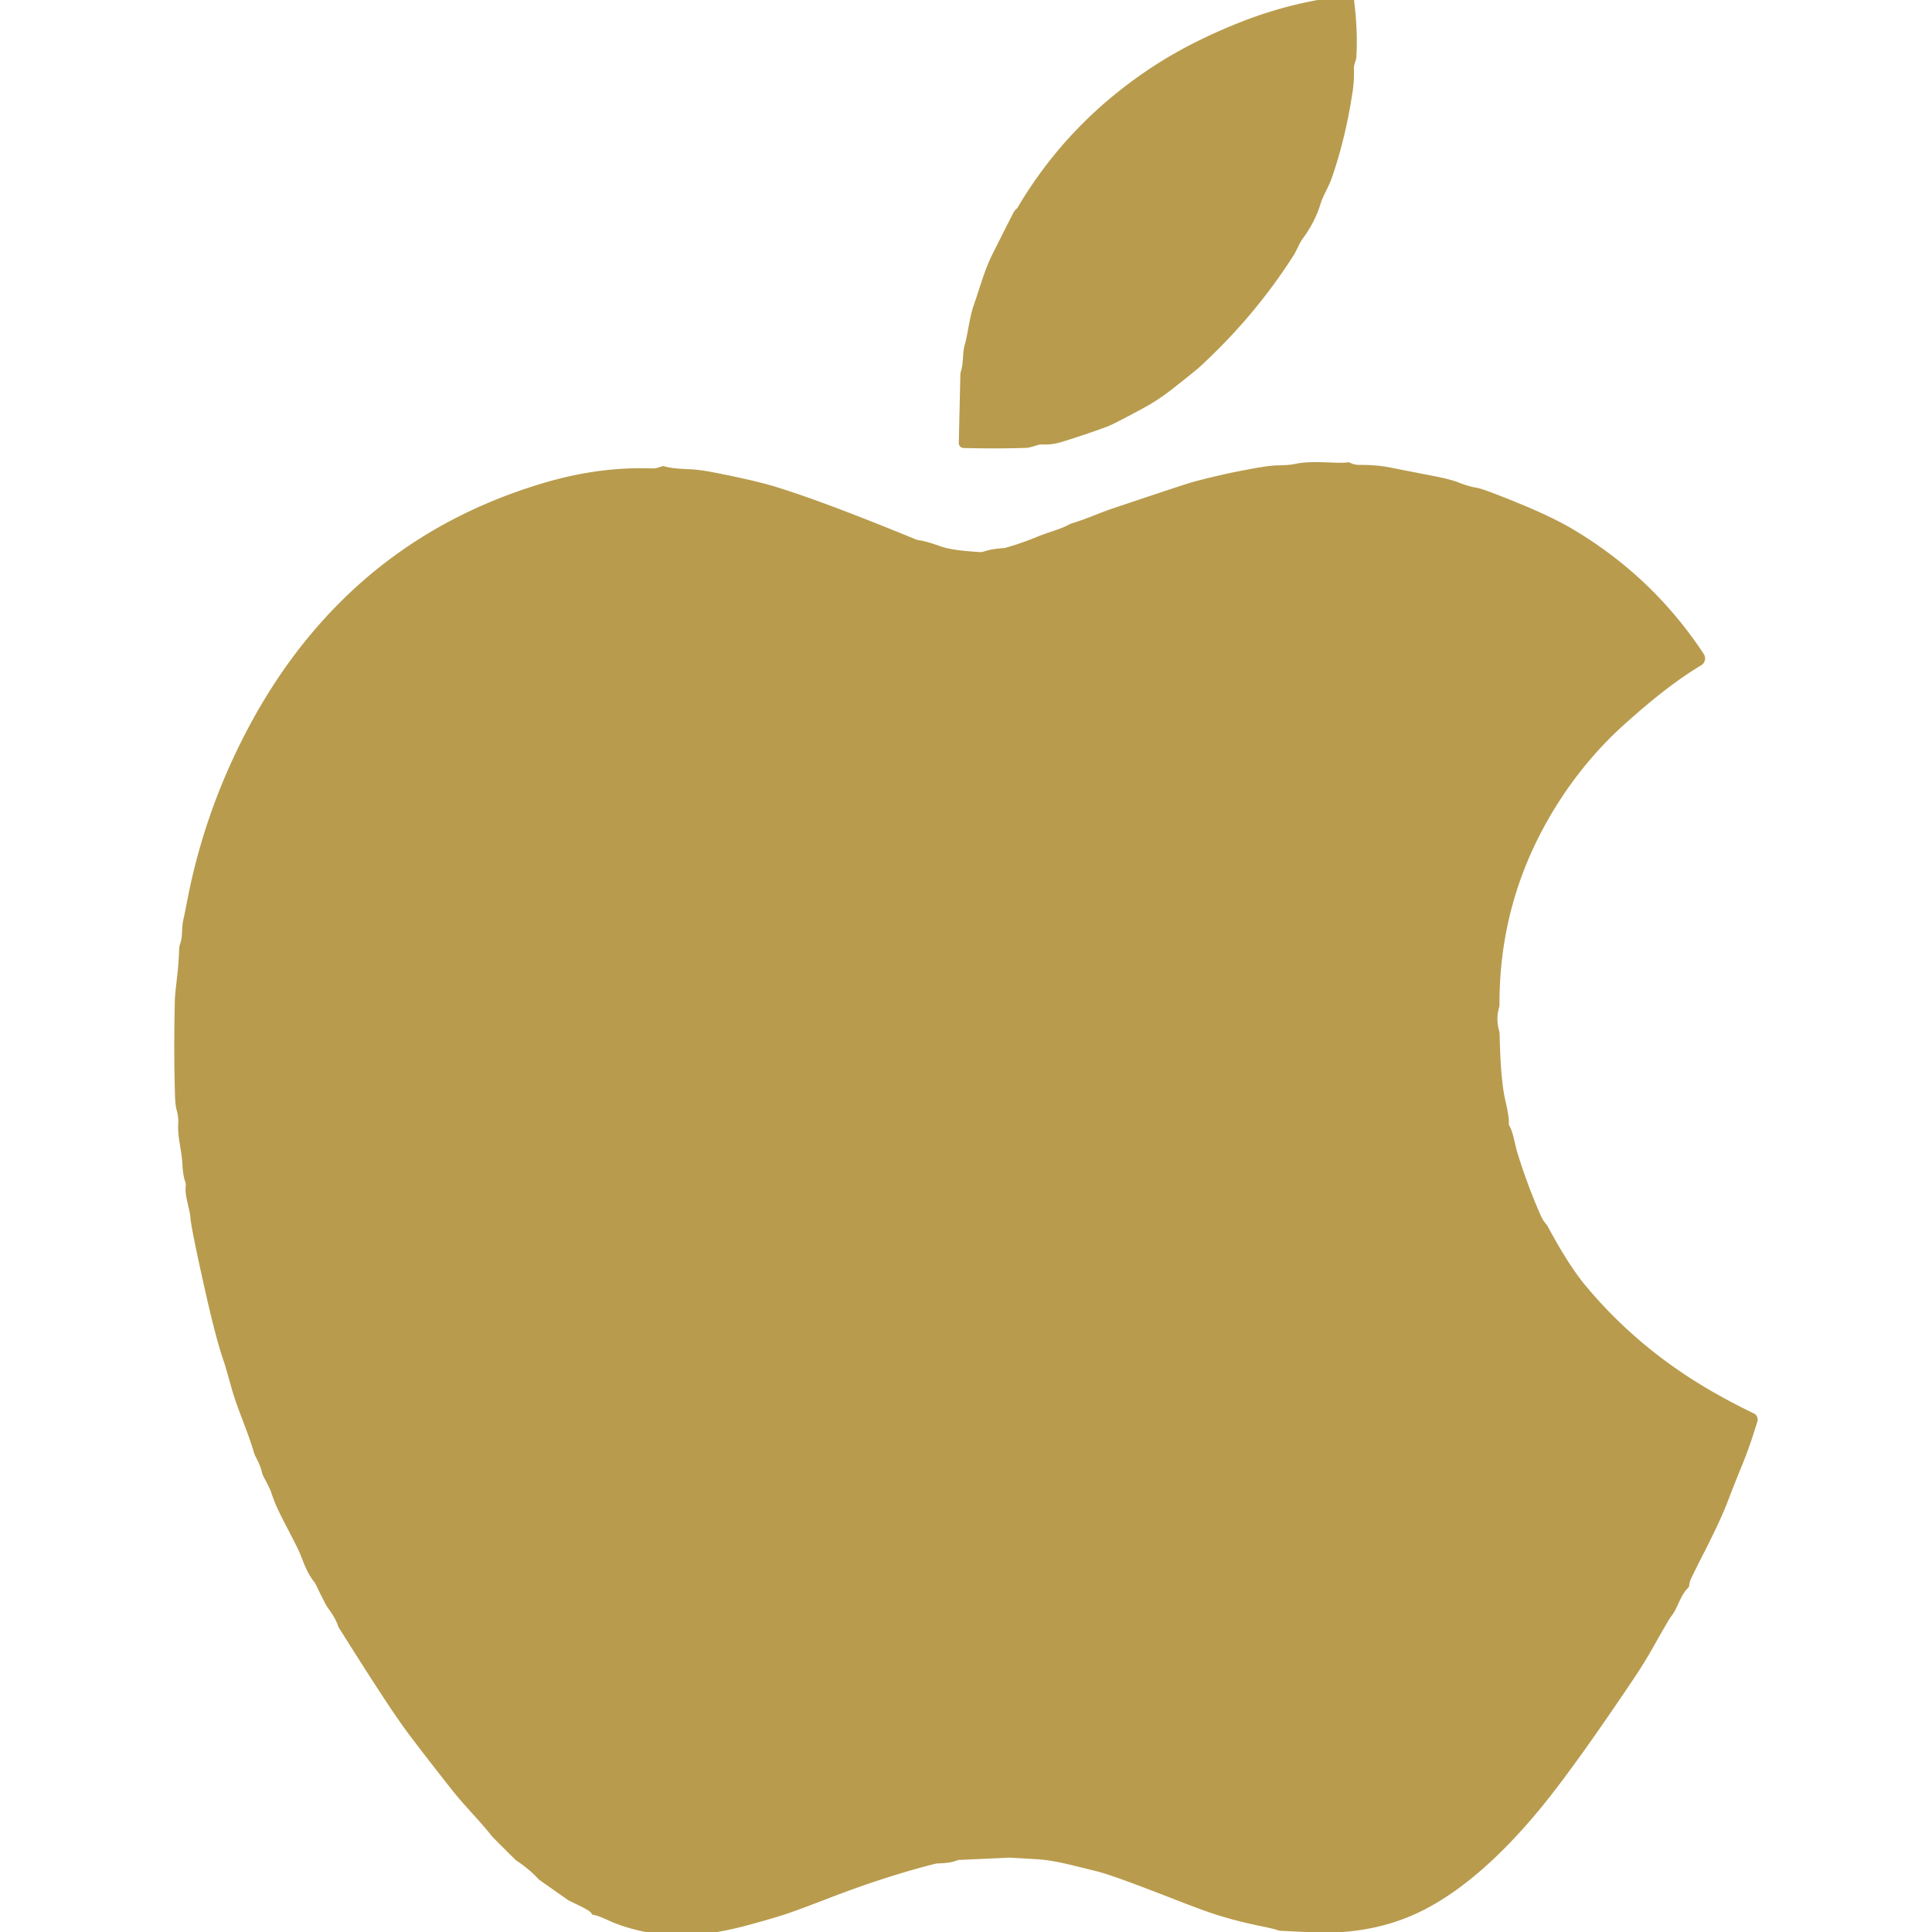 <?xml version="1.0" encoding="UTF-8" standalone="no"?>
<!DOCTYPE svg PUBLIC "-//W3C//DTD SVG 1.1//EN" "http://www.w3.org/Graphics/SVG/1.1/DTD/svg11.dtd">
<svg xmlns="http://www.w3.org/2000/svg" version="1.1" viewBox="0.00 0.00 512.00 512.00">
<path fill="#b89b4d" d="
  M 358.83 0.00
  Q 359.88 8.44 359.44 15.23
  Q 359.41 15.62 359.01 16.85
  A 3.95 3.94 53.4 0 0 358.80 18.29
  Q 358.90 21.33 358.46 24.25
  Q 356.62 36.50 353.00 46.98
  C 352.03 49.79 350.58 51.86 349.87 54.27
  C 349.00 57.24 347.16 60.69 345.28 63.17
  C 344.33 64.43 343.72 66.27 342.59 68.03
  Q 332.24 84.12 317.83 97.33
  Q 316.97 98.13 310.89 102.92
  Q 307.10 105.91 303.51 107.87
  Q 295.19 112.41 293.33 113.09
  Q 287.72 115.16 281.37 117.12
  Q 278.85 117.90 276.22 117.79
  A 3.78 3.74 36.5 0 0 274.84 117.99
  Q 272.84 118.66 271.93 118.69
  Q 264.68 118.95 255.36 118.73
  A 1.31 1.31 0.0 0 1 254.09 117.40
  L 254.51 99.21
  A 2.55 2.37 -37.2 0 1 254.63 98.52
  C 255.43 95.95 254.99 93.72 255.68 91.34
  C 256.46 88.67 256.95 84.00 258.03 80.96
  C 259.66 76.33 260.83 71.73 262.98 67.42
  Q 266.86 59.69 268.68 56.15
  Q 268.80 55.92 269.12 55.61
  Q 269.55 55.21 269.60 55.12
  Q 283.21 32.05 306.21 17.22
  Q 315.88 10.99 328.48 5.97
  Q 338.60 1.94 349.21 0.00
  L 358.83 0.00
  Z"
/>
<path fill="#b89b4d" d="
  M 355.84 512.00
  L 345.87 512.00
  L 339.41 511.68
  A 2.86 2.72 -32.4 0 1 338.60 511.52
  Q 337.54 511.13 334.26 510.47
  Q 328.03 509.19 322.72 507.54
  Q 319.13 506.42 311.53 503.45
  Q 295.14 497.05 291.03 496.01
  Q 284.14 494.27 281.41 493.68
  Q 277.65 492.88 274.61 492.70
  Q 267.38 492.28 267.36 492.29
  Q 267.31 492.30 267.26 492.31
  L 254.22 492.90
  A 2.12 2.03 -56.6 0 0 253.56 493.05
  Q 251.94 493.73 248.68 493.82
  A 5.30 5.10 -51.8 0 0 247.67 493.96
  Q 234.30 497.36 219.47 503.10
  Q 212.74 505.71 208.84 507.06
  Q 205.48 508.22 197.94 510.26
  Q 194.04 511.31 190.10 512.00
  L 171.12 512.00
  Q 165.45 510.86 161.30 508.95
  Q 158.25 507.55 157.33 507.48
  A 0.71 0.70 -9.6 0 1 156.76 507.08
  C 156.38 506.26 153.22 504.89 150.63 503.60
  A 0.28 0.22 -7.0 0 1 150.53 503.54
  L 143.02 498.25
  A 1.55 1.43 -2.3 0 1 142.75 498.02
  Q 140.20 495.28 137.16 493.29
  A 5.29 4.99 82.2 0 1 136.43 492.70
  Q 130.68 487.01 130.37 486.62
  C 126.98 482.32 123.12 478.60 119.61 474.14
  Q 109.80 461.68 106.67 457.29
  Q 101.60 450.18 89.83 431.39
  A 2.65 2.40 -73.1 0 1 89.60 430.90
  Q 88.93 428.87 86.90 426.12
  Q 86.26 425.25 83.76 420.06
  A 5.42 4.95 15.8 0 0 83.14 419.06
  C 80.88 416.16 80.26 413.12 78.80 410.17
  C 75.25 403.06 73.33 400.03 71.93 395.68
  Q 71.50 394.35 69.92 391.49
  A 5.63 5.50 -66.7 0 1 69.41 390.16
  Q 68.98 388.36 67.85 386.25
  A 7.73 7.19 -69.5 0 1 67.27 384.84
  C 65.45 378.68 62.99 373.67 61.33 367.74
  Q 59.68 361.82 59.25 360.61
  Q 57.22 354.84 54.19 341.26
  Q 50.68 325.55 50.48 322.82
  C 50.30 320.30 48.93 317.02 49.22 314.45
  A 3.16 3.16 0.0 0 0 49.05 313.03
  Q 48.50 311.55 48.33 308.39
  C 48.14 304.75 47.02 301.32 47.23 297.96
  Q 47.36 295.97 46.79 294.08
  Q 46.45 292.92 46.37 290.13
  Q 46.02 277.93 46.34 264.91
  Q 46.37 263.67 47.02 258.12
  Q 47.35 255.20 47.49 251.32
  A 3.45 3.33 57.2 0 1 47.70 250.26
  C 48.53 247.99 48.03 245.80 48.68 243.36
  Q 48.76 243.04 49.79 237.81
  Q 54.18 215.60 64.56 195.28
  Q 75.38 174.07 90.91 158.83
  Q 113.09 137.06 144.60 127.84
  Q 159.08 123.61 172.92 124.14
  A 4.20 4.05 -51.4 0 0 174.22 123.97
  L 175.49 123.57
  A 0.98 0.94 -43.0 0 1 176.08 123.58
  Q 177.93 124.18 182.52 124.34
  Q 185.22 124.43 188.97 125.16
  Q 199.81 127.27 205.36 128.95
  Q 218.03 132.81 242.79 142.98
  A 3.04 3.00 59.4 0 0 243.47 143.16
  Q 245.35 143.38 249.37 144.82
  Q 252.29 145.87 259.64 146.30
  A 2.79 2.69 -51.3 0 0 260.72 146.16
  Q 262.78 145.46 265.83 145.27
  A 3.86 3.72 33.6 0 0 266.65 145.12
  Q 270.96 143.87 274.60 142.36
  C 278.01 140.95 280.60 140.44 283.35 139.00
  A 5.09 4.62 -64.5 0 1 284.28 138.62
  C 287.76 137.58 291.41 135.92 294.34 134.93
  Q 310.64 129.44 314.88 128.11
  Q 317.49 127.29 323.81 125.83
  Q 326.42 125.22 331.55 124.26
  Q 336.37 123.36 338.53 123.33
  Q 341.72 123.29 343.21 122.95
  C 347.64 121.92 354.59 122.94 357.06 122.54
  A 1.38 1.36 -35.3 0 1 357.91 122.68
  Q 358.93 123.23 360.50 123.21
  Q 364.73 123.17 368.37 123.89
  Q 374.40 125.08 379.78 126.12
  Q 384.31 126.99 386.52 127.86
  Q 389.10 128.88 390.98 129.19
  Q 392.40 129.42 395.40 130.57
  Q 409.55 135.96 416.48 140.05
  Q 437.95 152.70 451.52 173.33
  A 2.12 2.11 57.9 0 1 450.84 176.30
  C 443.89 180.47 437.27 185.89 430.74 191.73
  Q 418.77 202.44 410.51 216.75
  Q 397.31 239.62 397.38 266.16
  A 3.18 3.00 -38.6 0 1 397.26 267.01
  Q 396.41 269.96 397.25 273.04
  A 5.57 5.21 38.7 0 1 397.42 274.21
  Q 397.66 286.12 398.91 291.53
  Q 399.98 296.19 399.85 297.52
  A 1.51 1.51 0.0 0 0 400.06 298.45
  C 400.96 299.93 401.55 303.62 402.10 305.42
  Q 404.79 314.15 408.32 322.14
  Q 408.88 323.41 409.83 324.53
  A 2.77 2.51 -82.0 0 1 410.19 325.06
  Q 415.70 335.32 420.19 340.71
  Q 432.69 355.72 449.60 366.27
  Q 456.52 370.59 464.78 374.57
  A 1.80 1.79 21.4 0 1 465.72 376.71
  Q 463.75 383.17 461.99 387.50
  Q 459.18 394.41 458.02 397.50
  C 455.38 404.50 450.98 412.41 448.22 418.21
  Q 447.75 419.21 447.67 420.06
  A 1.36 1.32 -19.7 0 1 447.24 420.94
  C 445.39 422.66 444.46 426.49 442.88 428.35
  Q 442.36 428.96 437.96 436.77
  Q 435.71 440.77 432.82 445.06
  Q 418.41 466.52 409.79 477.32
  C 400.64 488.78 388.85 500.71 375.87 506.86
  Q 366.70 511.20 355.84 512.00
  Z"
/>
</svg>
